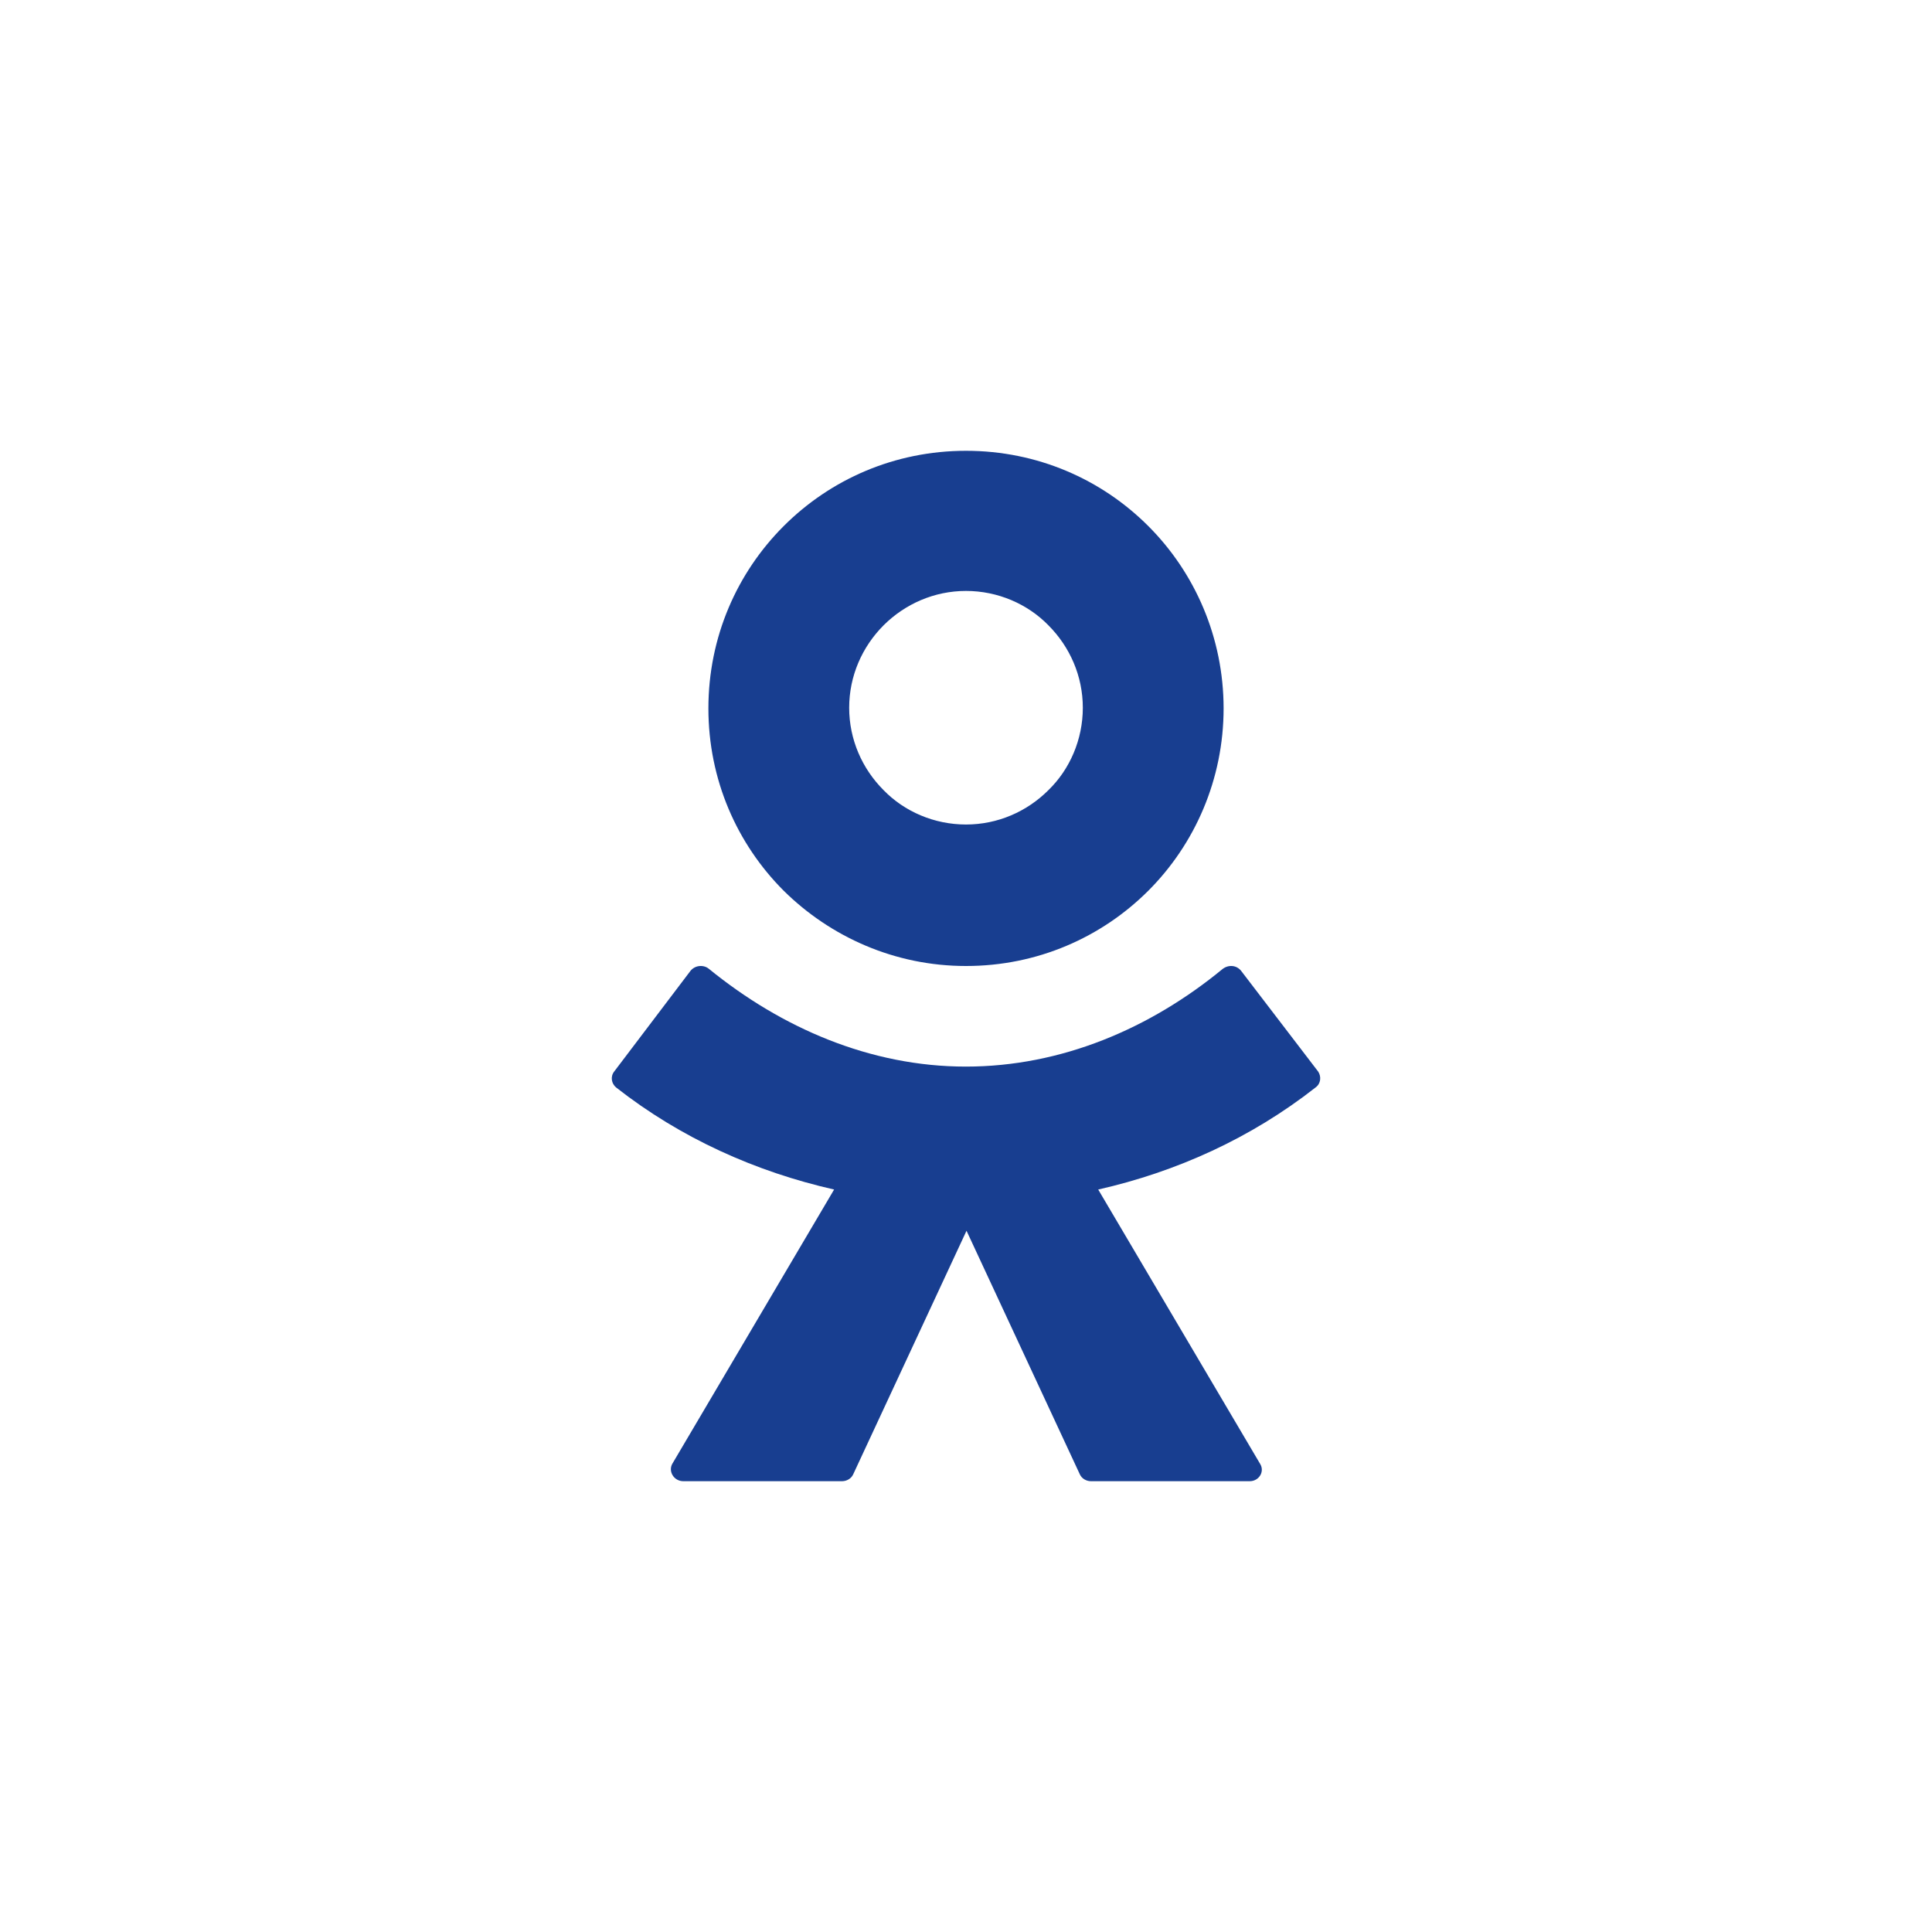 <?xml version="1.0" encoding="UTF-8"?> <svg xmlns="http://www.w3.org/2000/svg" width="30" height="30" viewBox="0 0 30 30" fill="none"><path fill-rule="evenodd" clip-rule="evenodd" d="M17.831 13.831C17.105 14.556 16.108 15 15 15C13.892 15 12.894 14.547 12.169 13.831C11.444 13.105 11 12.108 11 11C11 9.892 11.444 8.894 12.169 8.169C12.895 7.443 13.892 7 15 7C16.108 7 17.106 7.443 17.831 8.169C18.556 8.894 19 9.901 19 11C19 12.099 18.556 13.106 17.831 13.831ZM15 9.176C14.507 9.176 14.053 9.378 13.72 9.71C13.388 10.043 13.186 10.496 13.186 10.99C13.186 11.483 13.388 11.937 13.72 12.269C14.043 12.602 14.507 12.803 15 12.803C15.493 12.803 15.947 12.602 16.28 12.269C16.612 11.947 16.814 11.483 16.814 10.99C16.814 10.496 16.612 10.043 16.28 9.71C15.957 9.378 15.493 9.176 15 9.176ZM19.272 15.075L20.469 16.64C20.52 16.718 20.51 16.827 20.428 16.886C19.425 17.673 18.27 18.195 17.053 18.471L19.569 22.734C19.64 22.853 19.549 23 19.405 23H16.94C16.869 23 16.797 22.96 16.767 22.892L15.008 19.111L13.249 22.892C13.219 22.96 13.147 23 13.075 23H10.611C10.467 23 10.375 22.853 10.437 22.734L12.952 18.471C11.735 18.195 10.569 17.673 9.567 16.886C9.495 16.827 9.475 16.719 9.536 16.64L10.722 15.075C10.794 14.986 10.927 14.976 11.009 15.045C12.134 15.961 13.514 16.562 14.997 16.562C16.481 16.562 17.861 15.971 18.986 15.045C19.078 14.976 19.201 14.986 19.272 15.075Z" fill="#183E90"></path></svg> 